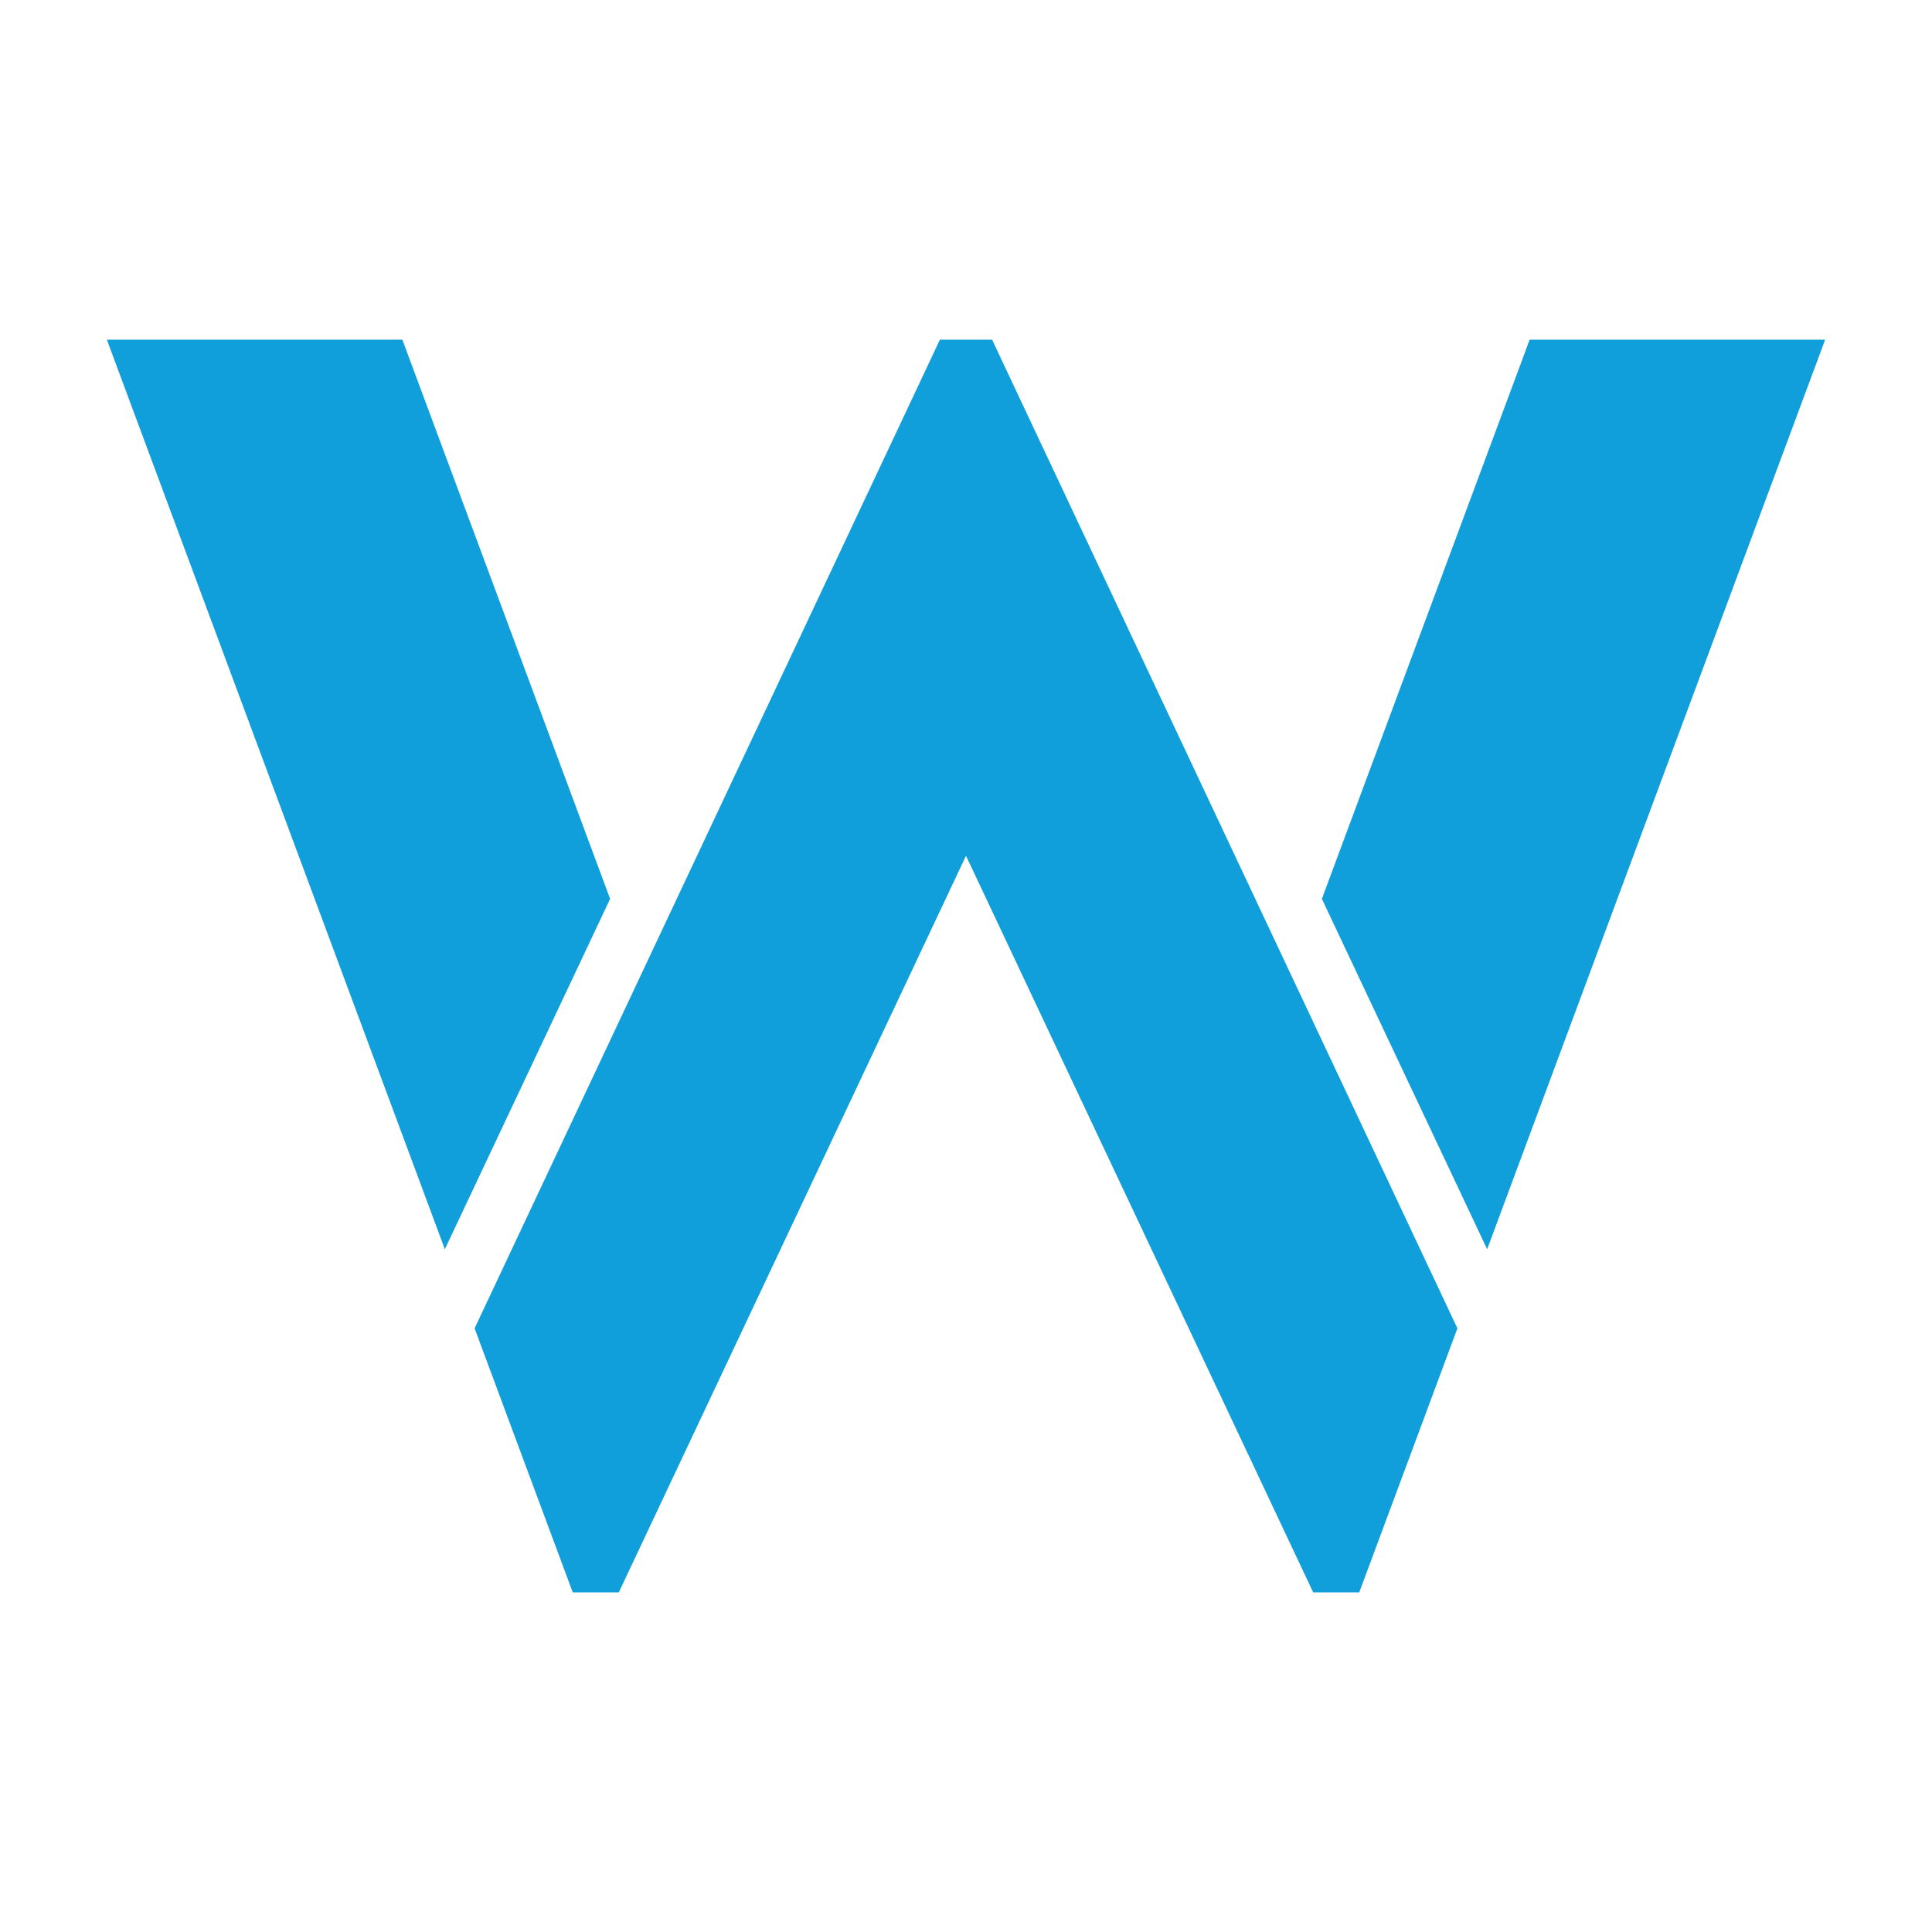 <?xml version="1.0" encoding="UTF-8"?> <svg xmlns="http://www.w3.org/2000/svg" viewBox="0 0 200 200"> <defs> <style>.a{fill:#0f9eda;opacity:0.99;}</style> </defs> <polygon class="a" points="158.35 35.16 136.84 93.05 153.95 129.32 188.94 35.16 158.35 35.16"></polygon> <polygon class="a" points="102.7 35.16 97.3 35.16 49.13 137.51 59.29 164.84 64.06 164.84 100 88.59 135.94 164.84 140.71 164.84 150.87 137.51 102.7 35.16"></polygon> <polygon class="a" points="11.06 35.16 46.05 129.32 63.16 93.05 41.65 35.16 11.06 35.16"></polygon> </svg> 